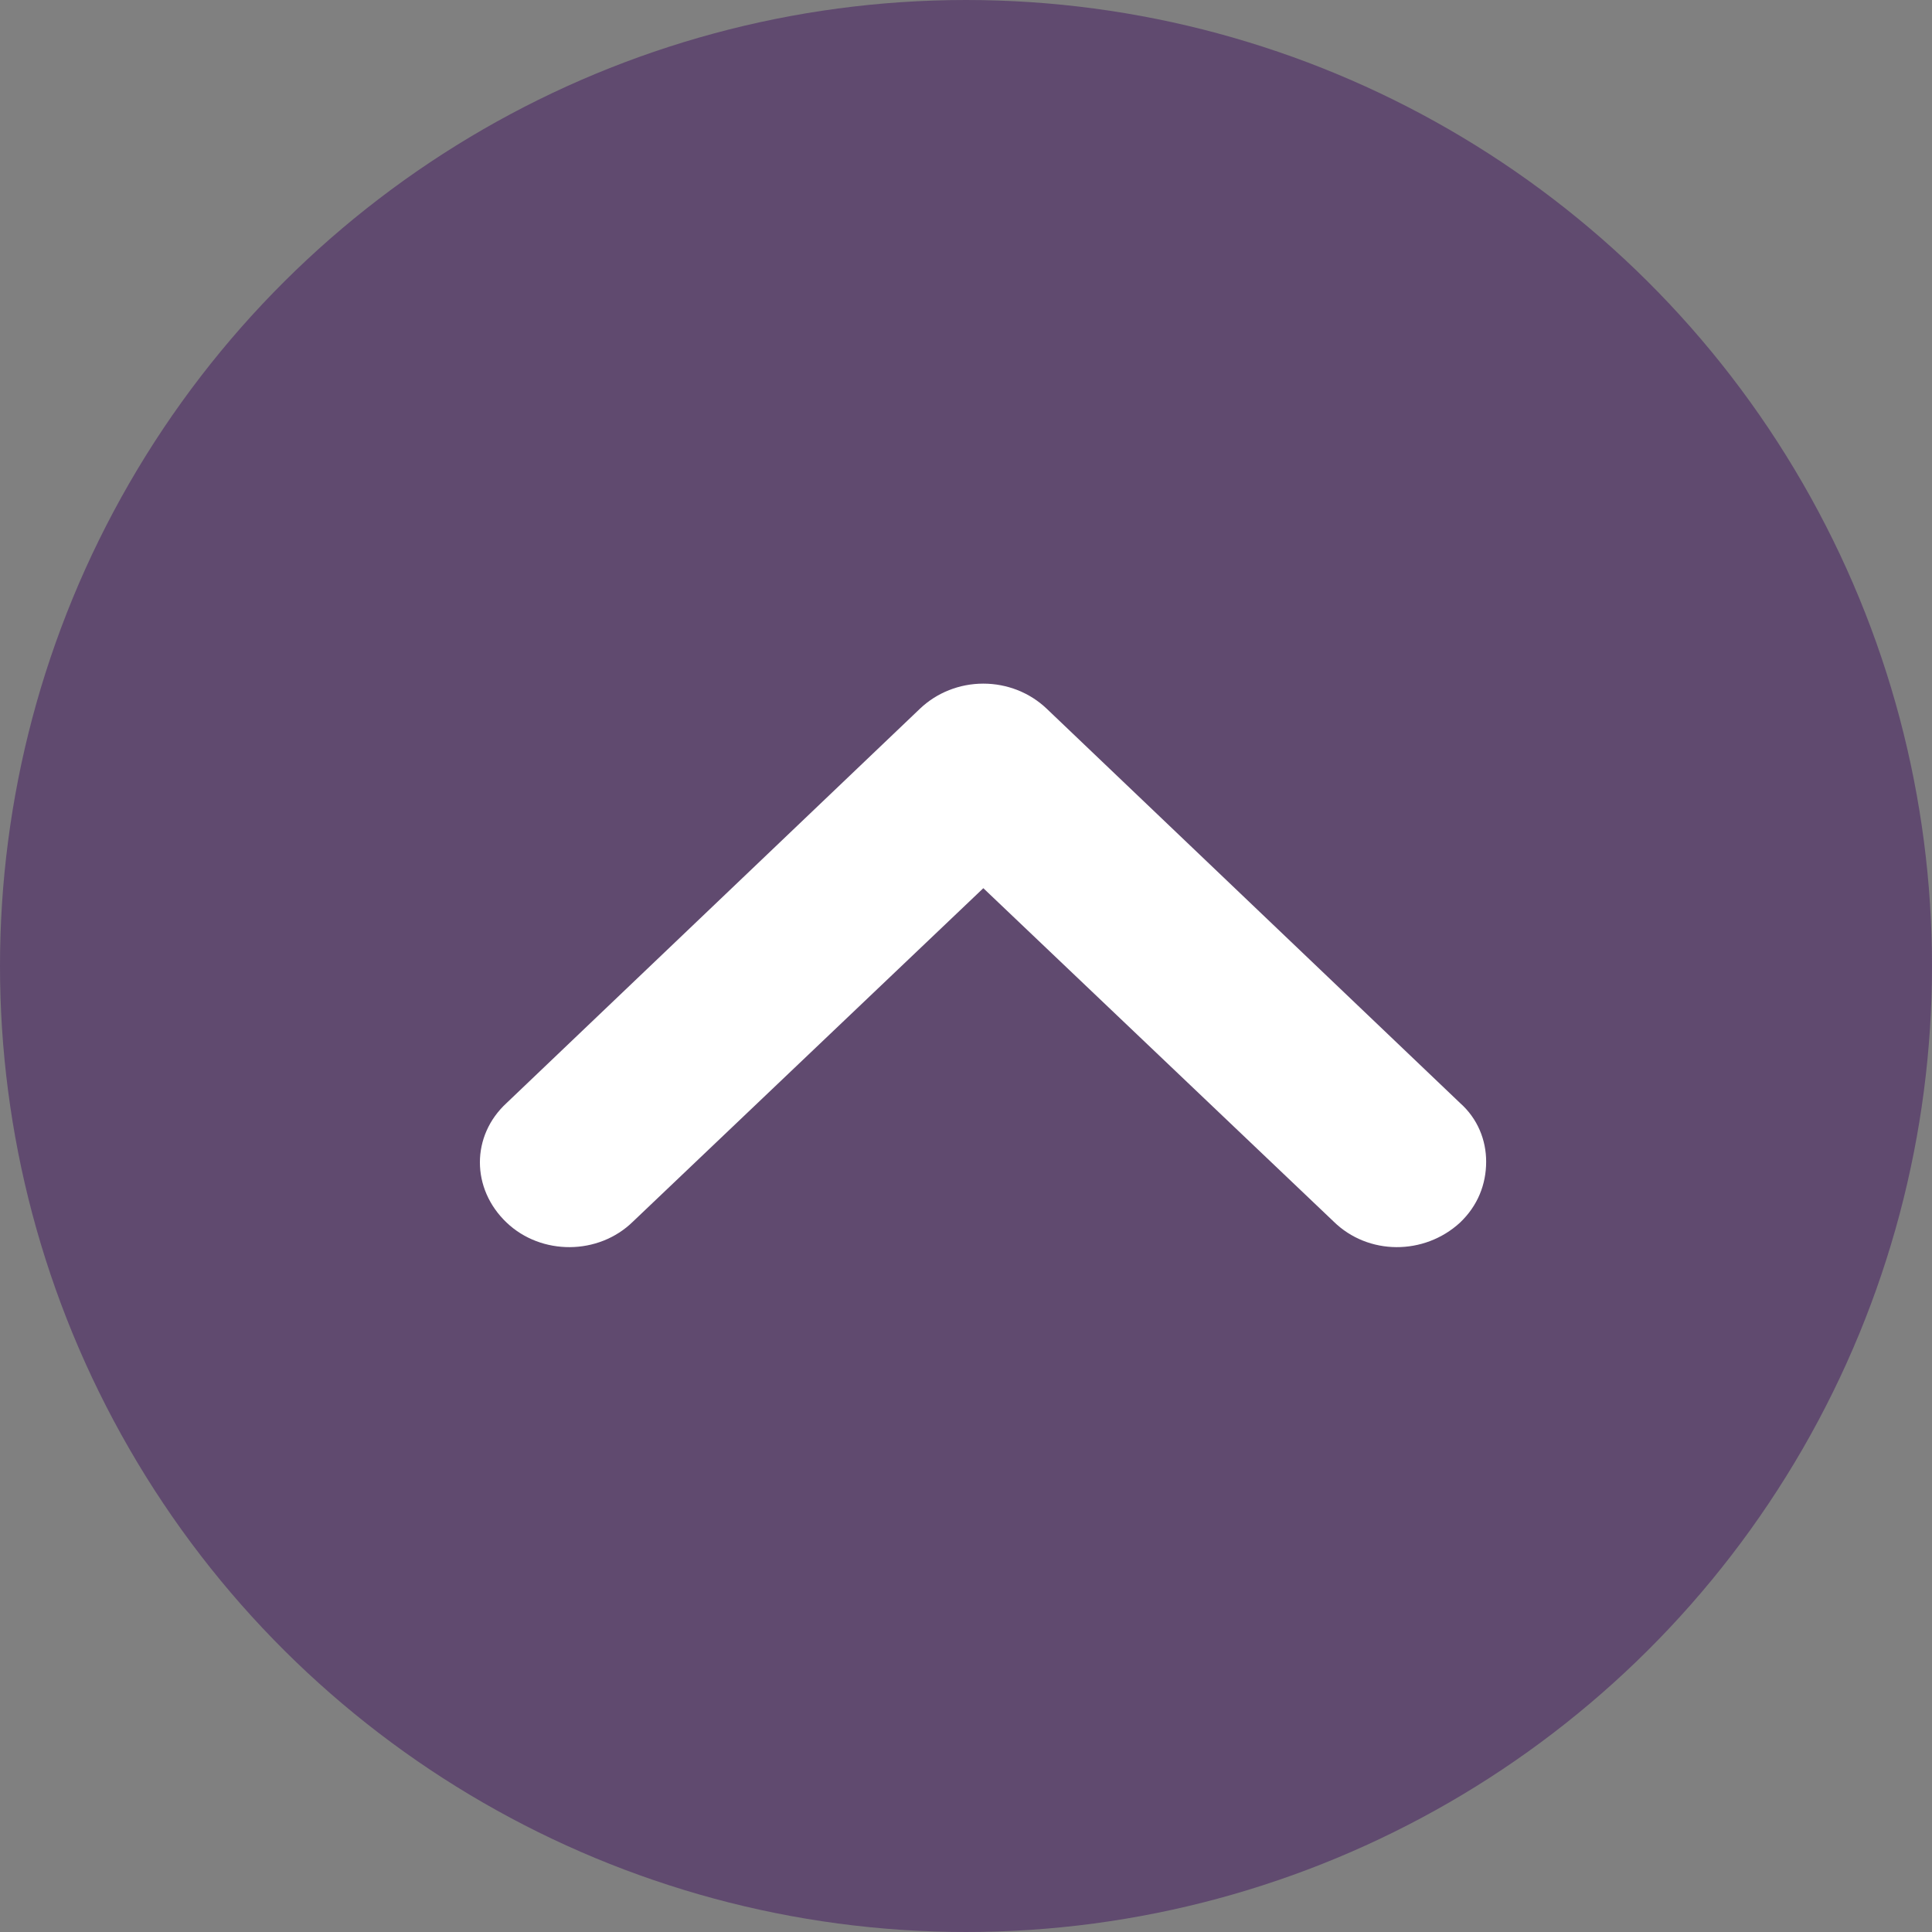 <svg width="65" height="65" viewBox="0 0 65 65" fill="none" xmlns="http://www.w3.org/2000/svg">
<rect x="0" y="0" width="65" height="65" fill="#808080" stroke="none"/>
<circle cx="32.5" cy="32.5" r="32.5" transform="rotate(90 32.5 32.5)" fill="#533468" fill-opacity="0.7"/>
<path d="M33.083 23C33.885 23 34.646 23.304 35.208 23.837L49.118 37.106C49.719 37.638 50 38.361 50 39.083C50 39.843 49.719 40.566 49.118 41.136C47.915 42.239 46.031 42.239 44.869 41.098L33.083 29.882L21.297 41.098C20.135 42.239 18.21 42.239 17.048 41.136C15.845 39.995 15.845 38.208 17.048 37.106L30.958 23.837C31.52 23.304 32.281 23 33.083 23Z" fill="white"/>
</svg>
